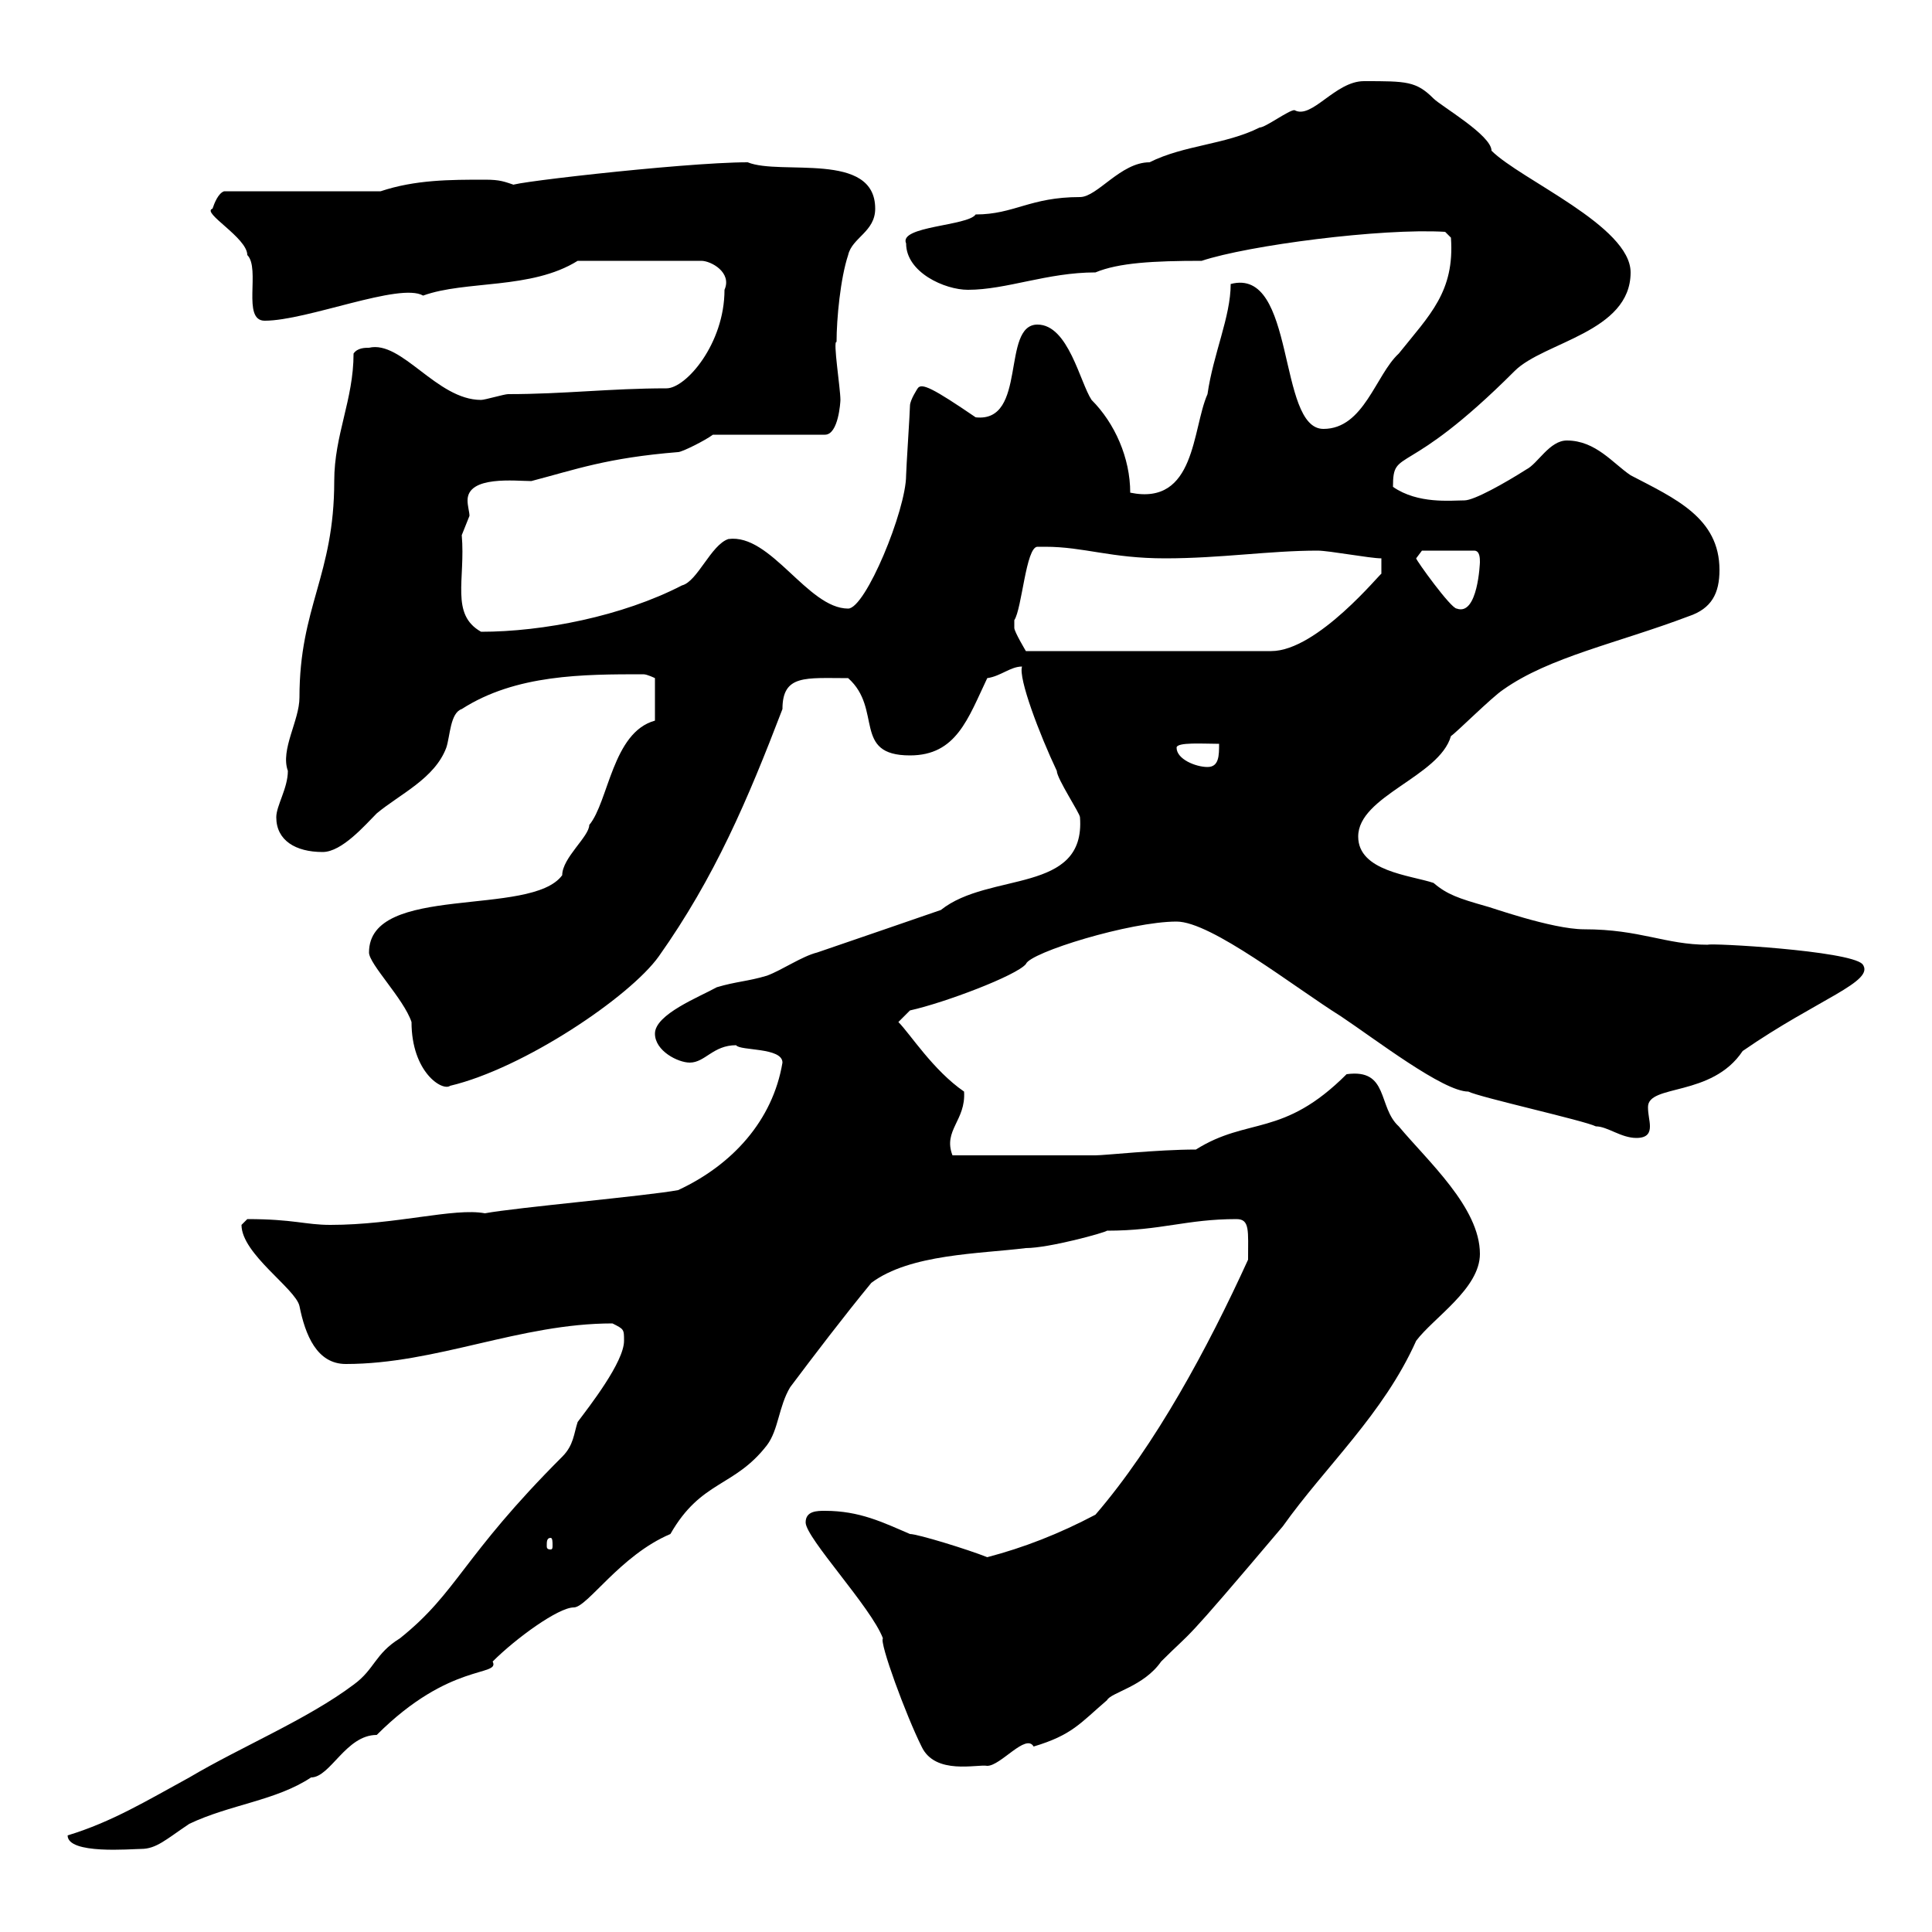 <svg xmlns="http://www.w3.org/2000/svg" xmlns:xlink="http://www.w3.org/1999/xlink" width="300" height="300"><path d="M10.50 285C10.50 288 20.40 287.10 21.90 287.10C24.30 287.10 25.80 285.60 29.40 283.20C35.70 280.20 42.90 279.60 48.30 276C51.30 276 53.70 269.40 58.50 269.40C69.90 258 77.70 260.40 76.50 258C80.10 254.40 86.70 249.60 89.10 249.60C91.20 249.60 96.30 241.50 104.10 238.20C108.90 229.80 114 231 119.10 224.40C120.90 222 120.90 218.40 122.70 215.40C126.30 210.60 131.10 204.30 135.30 199.20C141.30 194.70 152.10 194.70 159.30 193.80C162.90 193.80 171.60 191.40 171.90 191.10C180.30 191.10 184.20 189.30 192 189.30C194.10 189.30 193.80 191.10 193.80 195.60C187.50 209.40 179.40 224.40 170.10 235.20C164.40 238.20 159 240.30 153.30 241.80C150.30 240.60 142.50 238.20 141.30 238.20C137.10 236.40 133.50 234.60 128.10 234.60C126.90 234.60 125.10 234.60 125.10 236.40C125.10 238.80 135.30 249.60 137.10 254.40C136.50 255 140.70 266.40 143.10 271.20C145.20 275.70 151.80 273.90 153.30 274.20C155.40 274.20 159.30 269.10 160.50 271.20C166.50 269.40 167.70 267.60 171.90 264C172.50 262.80 177.60 261.90 180.30 258C185.70 252.60 182.70 256.50 199.20 237C205.80 227.70 214.80 219.60 219.90 208.20C222.60 204.60 229.80 200.10 229.80 194.70C229.80 187.50 221.70 180.30 217.20 174.90C213.90 171.90 215.70 165.90 209.10 166.80C199.20 176.70 193.80 173.40 185.70 178.50C179.70 178.50 171.60 179.40 170.10 179.40L147.90 179.40C146.40 175.50 150 174 149.70 169.50C144.90 166.20 141.30 160.50 139.50 158.70L141.30 156.90C146.70 155.70 157.80 151.50 159.30 149.70C159.90 147.90 175.50 143.10 182.70 143.10C188.10 143.10 201 153.30 208.20 157.80C213.60 161.40 224.10 169.50 228 169.50C229.80 170.40 246 174 247.80 174.90C249.60 174.90 251.70 176.70 254.10 176.70C255.90 176.70 256.20 175.80 256.20 174.90C256.20 174 255.90 173.10 255.90 171.90C255.90 168.30 265.80 170.40 270.60 163.20C282.30 155.10 291.30 152.40 289.20 149.70C287.10 147.60 265.50 146.40 265.20 146.70C258.60 146.70 254.70 144.30 246 144.30C240.90 144.30 231 140.70 230.70 140.70C226.50 139.50 224.70 138.90 222.60 137.10C219 135.90 210.90 135.30 210.90 129.90C210.90 123.60 223.50 120.60 225.30 114.30C226.20 113.70 231.60 108.30 233.40 107.10C240.60 102 251.10 99.90 262.20 95.70C265.80 94.50 267 92.10 267 88.50C267 80.40 260.10 77.40 253.20 73.80C250.50 72 247.80 68.40 243.30 68.40C240.60 68.40 238.80 72 237 72.90C233.70 75 228.90 77.70 227.40 77.70C225.30 77.70 220.20 78.30 216.30 75.60C216.30 69.30 218.10 74.70 235.20 57.60C239.70 53.10 253.20 51.60 253.20 42.30C253.20 35.10 236.10 27.90 231.60 23.40C231.60 21 223.80 16.50 222.60 15.30C219.90 12.60 218.40 12.60 211.80 12.60C207.30 12.60 203.70 18.60 201 17.10C200.10 17.10 196.50 19.80 195.60 19.80C190.20 22.50 183.90 22.50 178.50 25.20C174 25.20 170.40 30.60 167.70 30.60C159.90 30.60 157.50 33.30 151.50 33.30C150.30 35.10 139.50 35.10 140.70 37.80C140.70 42.30 146.70 45 150.30 45C156.30 45 162.60 42.30 170.10 42.30C173.70 40.80 179.10 40.50 186.60 40.50C193.80 38.10 214.50 35.40 224.40 36L225.30 36.90C225.90 45.30 222 48.90 217.20 54.90C213.60 58.20 211.80 66.60 205.50 66.60C198.30 66.60 201.30 41.40 191.10 44.10C191.10 49.20 188.40 54.90 187.50 61.20C185.10 66.60 185.70 78.60 175.50 76.50C175.50 71.10 173.10 65.70 169.50 62.10C167.70 59.40 165.90 50.40 161.10 50.40C155.40 50.40 159.60 65.70 151.50 64.80C144.90 60.30 143.10 59.40 142.50 60.30C142.50 60.30 141.30 62.10 141.30 63C141.30 63.90 140.70 72.90 140.70 73.80C140.70 79.20 134.40 94.50 131.70 94.50C125.40 94.50 119.70 82.80 113.10 83.70C110.40 84.60 108.30 90.30 105.90 90.90C96.60 95.70 84.30 98.10 74.70 98.10C69.90 95.40 72.30 90 71.70 83.10C71.70 83.10 72.90 80.10 72.90 80.10C72.90 79.50 72.60 78.60 72.60 77.70C72.60 73.80 80.10 74.70 82.50 74.70C89.40 72.90 94.20 71.10 105.30 70.20C105.90 70.20 109.50 68.40 110.70 67.50L128.10 67.50C130.20 67.50 130.50 62.40 130.50 62.10C130.50 60.30 129.30 52.80 129.90 53.10C129.90 49.50 130.50 43.20 131.70 39.60C132.30 36.90 135.90 36 135.90 32.40C135.90 23.40 121.20 27.30 116.10 25.20C105.90 25.20 75.30 28.80 80.10 28.80C78.30 28.20 77.70 27.90 75.30 27.90C69.90 27.90 64.50 27.90 59.10 29.70L34.80 29.70C33.90 30 33.30 31.50 33 32.40C31.20 33 38.40 36.90 38.40 39.60C40.50 41.70 37.50 49.80 41.10 49.80C47.70 49.80 62.10 43.80 65.70 45.90C72.30 43.50 82.50 45 89.70 40.50L108.90 40.50C110.40 40.50 113.70 42.30 112.50 45C112.50 53.40 106.50 60.30 103.50 60.30C94.80 60.30 87.60 61.20 78.90 61.20C78.30 61.20 75.30 62.10 74.70 62.10C67.80 62.10 62.40 52.80 57.30 54C56.70 54 55.50 54 54.90 54.90C54.90 62.10 51.90 67.50 51.90 74.70C51.90 89.40 46.50 94.20 46.50 108.30C46.50 111.90 43.50 116.40 44.70 119.70C44.70 122.40 42.90 125.10 42.90 126.90C42.90 130.50 45.90 132.30 50.10 132.30C53.10 132.30 56.70 128.10 58.50 126.30C62.10 123.30 67.50 120.90 69.30 116.10C69.90 114.30 69.90 110.70 71.70 110.10C80.10 104.70 90.60 104.70 99.90 104.70C100.50 104.70 101.70 105.30 101.70 105.30L101.70 111.90C95.10 113.70 94.50 124.50 91.50 128.10C91.50 129.90 87.30 133.20 87.30 135.90C82.50 142.50 57.30 137.10 57.30 147.90C57.30 149.70 62.70 155.10 63.90 158.70C63.90 166.50 68.70 169.50 69.90 168.60C81.30 165.90 97.80 154.80 102.30 148.50C111 136.20 116.10 124.20 121.50 110.10C121.50 104.70 125.10 105.30 131.70 105.30C137.10 110.10 132.30 117.30 141.30 117.30C148.50 117.30 150.30 111.60 153.30 105.30C155.40 105 156.90 103.50 158.70 103.50C158.10 105.30 161.40 114 164.10 119.70C164.10 120.90 167.70 126.30 167.70 126.90C168.60 138.90 153.60 135.30 146.10 141.30C138.30 144 136.50 144.60 126.90 147.90C124.50 148.50 121.50 150.60 119.10 151.50C116.10 152.40 114.30 152.40 111.30 153.30C108.60 154.80 101.70 157.50 101.70 160.50C101.70 163.20 105.30 165 107.10 165C109.50 165 110.70 162.30 114.30 162.30C114.90 163.20 121.50 162.60 121.50 165C120 174 113.70 180.90 105.30 184.80C100.50 185.70 80.10 187.50 75.30 188.40C70.50 187.50 61.50 190.20 51.30 190.20C47.40 190.20 45.60 189.30 38.40 189.30C38.40 189.30 37.50 190.20 37.50 190.20C37.50 194.70 45.90 200.10 46.50 202.80C47.40 207.30 49.20 211.80 53.70 211.80C67.80 211.80 80.70 205.50 95.10 205.50C96.90 206.40 96.90 206.40 96.90 208.20C96.90 211.50 91.50 218.40 89.70 220.80C89.10 222.60 89.10 224.40 87.30 226.20C71.70 241.80 71.10 247.20 62.10 254.40C58.20 256.80 58.20 259.20 54.90 261.60C47.70 267 37.50 271.20 29.40 276C22.80 279.60 17.40 282.90 10.50 285ZM85.50 238.80C85.80 238.80 85.80 239.40 85.80 240C85.80 240.30 85.80 240.60 85.50 240.60C84.90 240.60 84.90 240.30 84.90 240C84.90 239.40 84.90 238.80 85.50 238.80ZM182.70 116.10C182.70 115.20 186.90 115.50 189.30 115.50C189.30 117.30 189.30 119.10 187.50 119.10C185.70 119.10 182.70 117.90 182.70 116.10ZM157.50 97.50C157.50 96.30 157.50 96.30 157.50 96.30C158.70 94.50 159.30 84.90 161.10 84.90C162.30 84.90 162.30 84.90 162.30 84.90C168.30 84.90 172.50 86.70 180.90 86.70C189.60 86.70 197.10 85.50 204.60 85.50C206.40 85.50 212.70 86.70 214.50 86.70L214.50 89.10C214.50 88.80 204.60 101.10 197.40 101.10L159.30 101.10C159.30 101.10 157.50 98.10 157.50 97.50ZM219.90 86.70L220.80 85.50L228.90 85.50C229.80 85.50 229.80 86.70 229.80 87.30C229.80 87.30 229.50 95.70 226.20 94.50C225.30 94.50 219.90 87 219.90 86.70Z"/></svg>